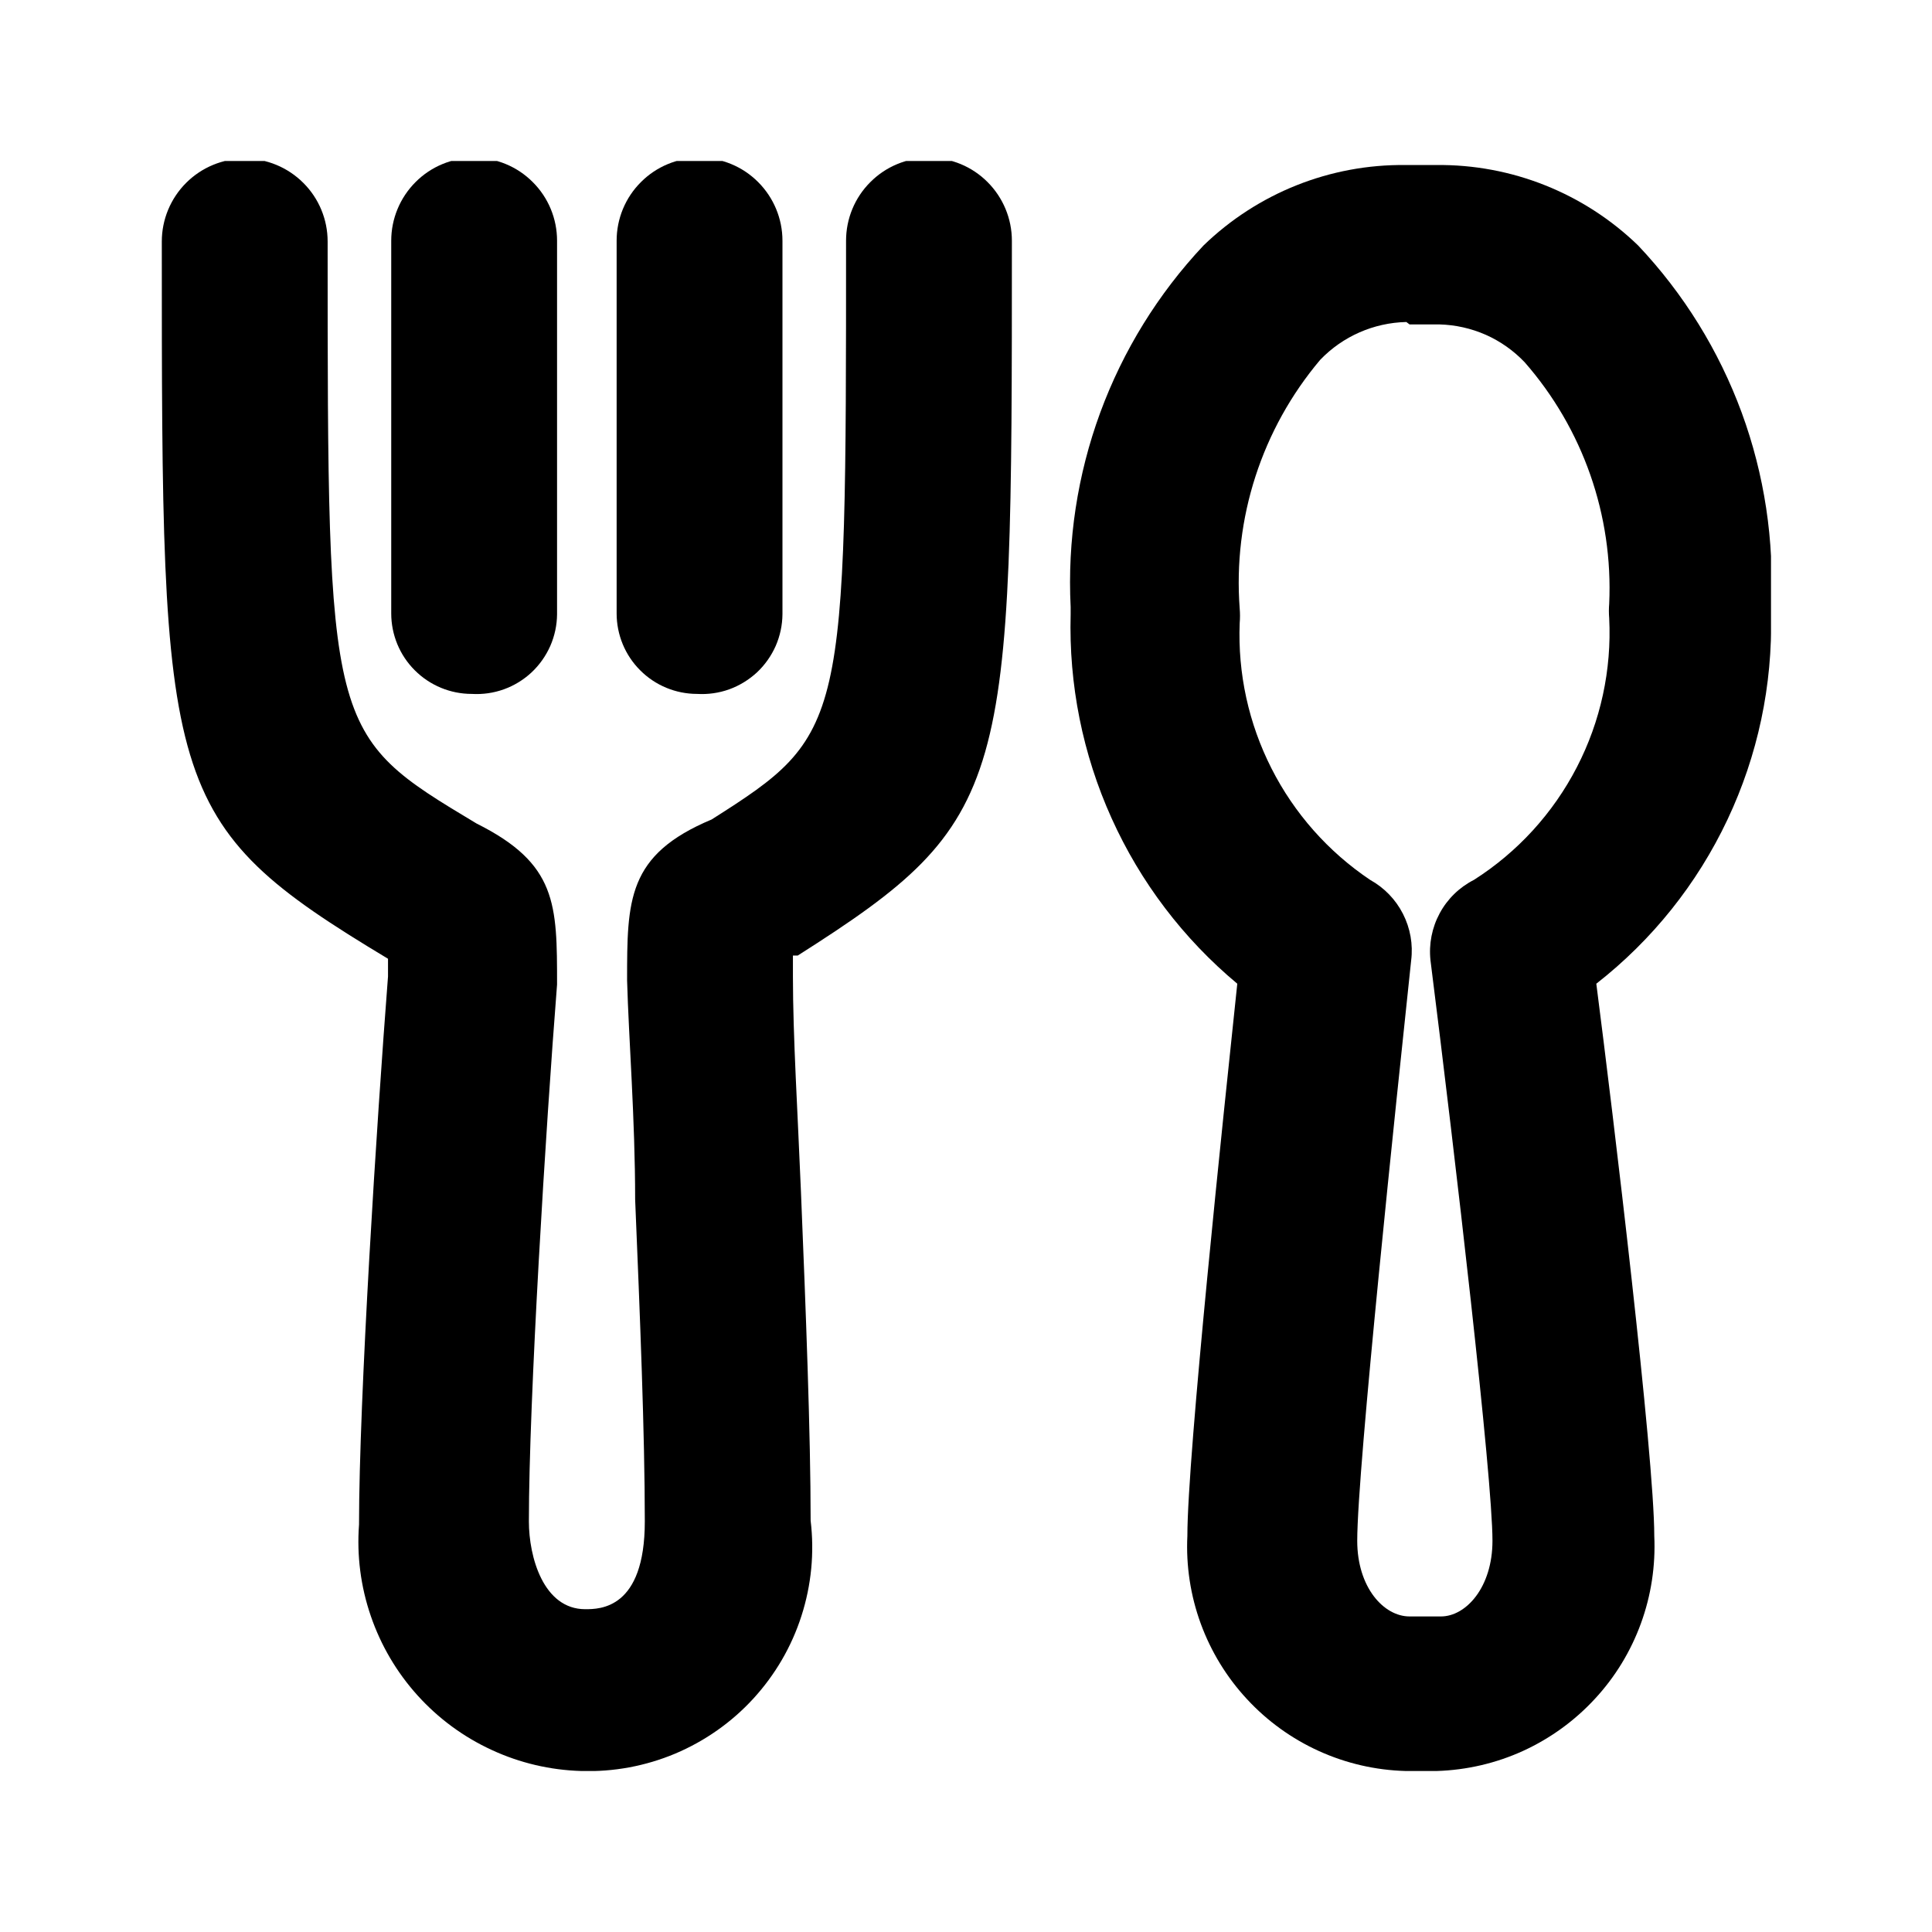 <svg width="24" height="24" viewBox="0 0 24 24" fill="none" xmlns="http://www.w3.org/2000/svg">
<g clip-path="url(#clip0_105_469)">
<path d="M17.85 22H17.46C17.089 21.99 16.724 21.906 16.386 21.753C16.048 21.6 15.744 21.381 15.492 21.109C15.239 20.837 15.044 20.518 14.916 20.169C14.789 19.821 14.732 19.451 14.75 19.08C14.75 18.08 15.2 13.83 15.37 12.22C14.7 11.661 14.166 10.958 13.808 10.163C13.449 9.368 13.276 8.502 13.3 7.63V7.54C13.259 6.719 13.384 5.898 13.667 5.127C13.951 4.355 14.387 3.649 14.95 3.05C15.622 2.399 16.524 2.039 17.46 2.05H17.84C18.776 2.039 19.678 2.399 20.35 3.05C20.915 3.648 21.352 4.354 21.636 5.126C21.919 5.897 22.043 6.719 22 7.54V7.63C22.021 8.511 21.836 9.385 21.459 10.182C21.083 10.979 20.525 11.677 19.83 12.22C20.04 13.85 20.55 18.09 20.55 19.08C20.567 19.45 20.511 19.819 20.384 20.167C20.257 20.515 20.063 20.834 19.811 21.105C19.56 21.377 19.257 21.596 18.921 21.75C18.584 21.904 18.22 21.988 17.85 22ZM17.47 4C17.065 4.009 16.68 4.178 16.4 4.47C15.675 5.329 15.315 6.439 15.4 7.56C15.405 7.62 15.405 7.68 15.4 7.74C15.375 8.366 15.511 8.987 15.795 9.546C16.078 10.104 16.5 10.581 17.02 10.93C17.195 11.027 17.337 11.173 17.428 11.352C17.519 11.53 17.555 11.732 17.53 11.93C17.35 13.63 16.86 18.25 16.86 19.14C16.86 19.72 17.19 20.08 17.51 20.08H17.9C18.21 20.08 18.54 19.72 18.54 19.14C18.54 18.35 18.08 14.39 17.77 11.93C17.748 11.728 17.788 11.524 17.884 11.346C17.98 11.167 18.129 11.022 18.31 10.93C18.852 10.585 19.293 10.102 19.588 9.531C19.883 8.961 20.022 8.322 19.99 7.68C19.985 7.62 19.985 7.56 19.99 7.5C20.04 6.402 19.664 5.327 18.94 4.5C18.803 4.356 18.639 4.24 18.457 4.159C18.275 4.079 18.079 4.035 17.88 4.03H17.51L17.47 4Z" fill="black"/>
<path d="M7.22 22C6.835 21.989 6.456 21.9 6.107 21.738C5.757 21.577 5.444 21.346 5.186 21.06C4.928 20.774 4.731 20.439 4.606 20.074C4.481 19.71 4.431 19.324 4.46 18.94C4.46 17.38 4.68 13.94 4.82 12.13C4.82 12.04 4.82 11.97 4.82 11.91C2.01 10.22 2.01 9.81 2.01 3C2.01 2.727 2.119 2.465 2.312 2.272C2.505 2.079 2.767 1.97 3.04 1.97C3.313 1.97 3.575 2.079 3.768 2.272C3.962 2.465 4.07 2.727 4.07 3C4.07 9.12 4.07 9.12 5.92 10.23C6.92 10.73 6.92 11.23 6.92 12.23C6.78 14.01 6.57 17.39 6.57 18.9C6.57 19.34 6.75 19.99 7.27 19.99C7.45 19.99 8.01 19.99 8.01 18.9C8.01 17.81 7.95 16.34 7.89 14.9C7.89 13.9 7.81 12.9 7.79 12.18C7.79 11.18 7.79 10.62 8.84 10.18C10.51 9.12 10.51 9.04 10.51 2.99C10.51 2.717 10.618 2.455 10.812 2.262C11.005 2.068 11.267 1.96 11.54 1.96C11.813 1.96 12.075 2.068 12.268 2.262C12.461 2.455 12.57 2.717 12.57 2.99C12.57 9.78 12.57 10.18 9.91 11.87H9.85V12.13C9.85 12.88 9.91 13.83 9.95 14.81C10.01 16.27 10.07 17.81 10.07 18.89C10.118 19.288 10.079 19.691 9.956 20.073C9.834 20.454 9.63 20.804 9.359 21.1C9.089 21.395 8.757 21.628 8.388 21.784C8.019 21.939 7.62 22.013 7.22 22Z" fill="black"/>
<path d="M5.86 8.62C5.595 8.62 5.341 8.515 5.153 8.327C4.965 8.14 4.86 7.885 4.86 7.62V2.99C4.86 2.717 4.969 2.455 5.162 2.262C5.355 2.068 5.617 1.96 5.89 1.96C6.163 1.96 6.425 2.068 6.618 2.262C6.812 2.455 6.92 2.717 6.92 2.99V7.63C6.919 7.766 6.89 7.9 6.836 8.024C6.781 8.148 6.702 8.26 6.603 8.353C6.504 8.445 6.387 8.517 6.259 8.563C6.131 8.609 5.996 8.628 5.86 8.62Z" fill="black"/>
<path d="M8.66 8.62C8.395 8.62 8.14 8.515 7.953 8.327C7.765 8.14 7.66 7.885 7.66 7.62V2.99C7.66 2.717 7.768 2.455 7.962 2.262C8.155 2.068 8.417 1.96 8.69 1.96C8.963 1.96 9.225 2.068 9.418 2.262C9.611 2.455 9.72 2.717 9.72 2.99V7.63C9.719 7.766 9.69 7.9 9.636 8.024C9.581 8.148 9.502 8.26 9.403 8.353C9.303 8.445 9.186 8.517 9.059 8.563C8.931 8.609 8.795 8.628 8.66 8.62Z" fill="black"/>
</g>
<defs>
<clipPath id="clip0_105_469">
<rect width="20" height="20" fill="white" transform="translate(2 2)"/>
</clipPath>
</defs>
</svg>
